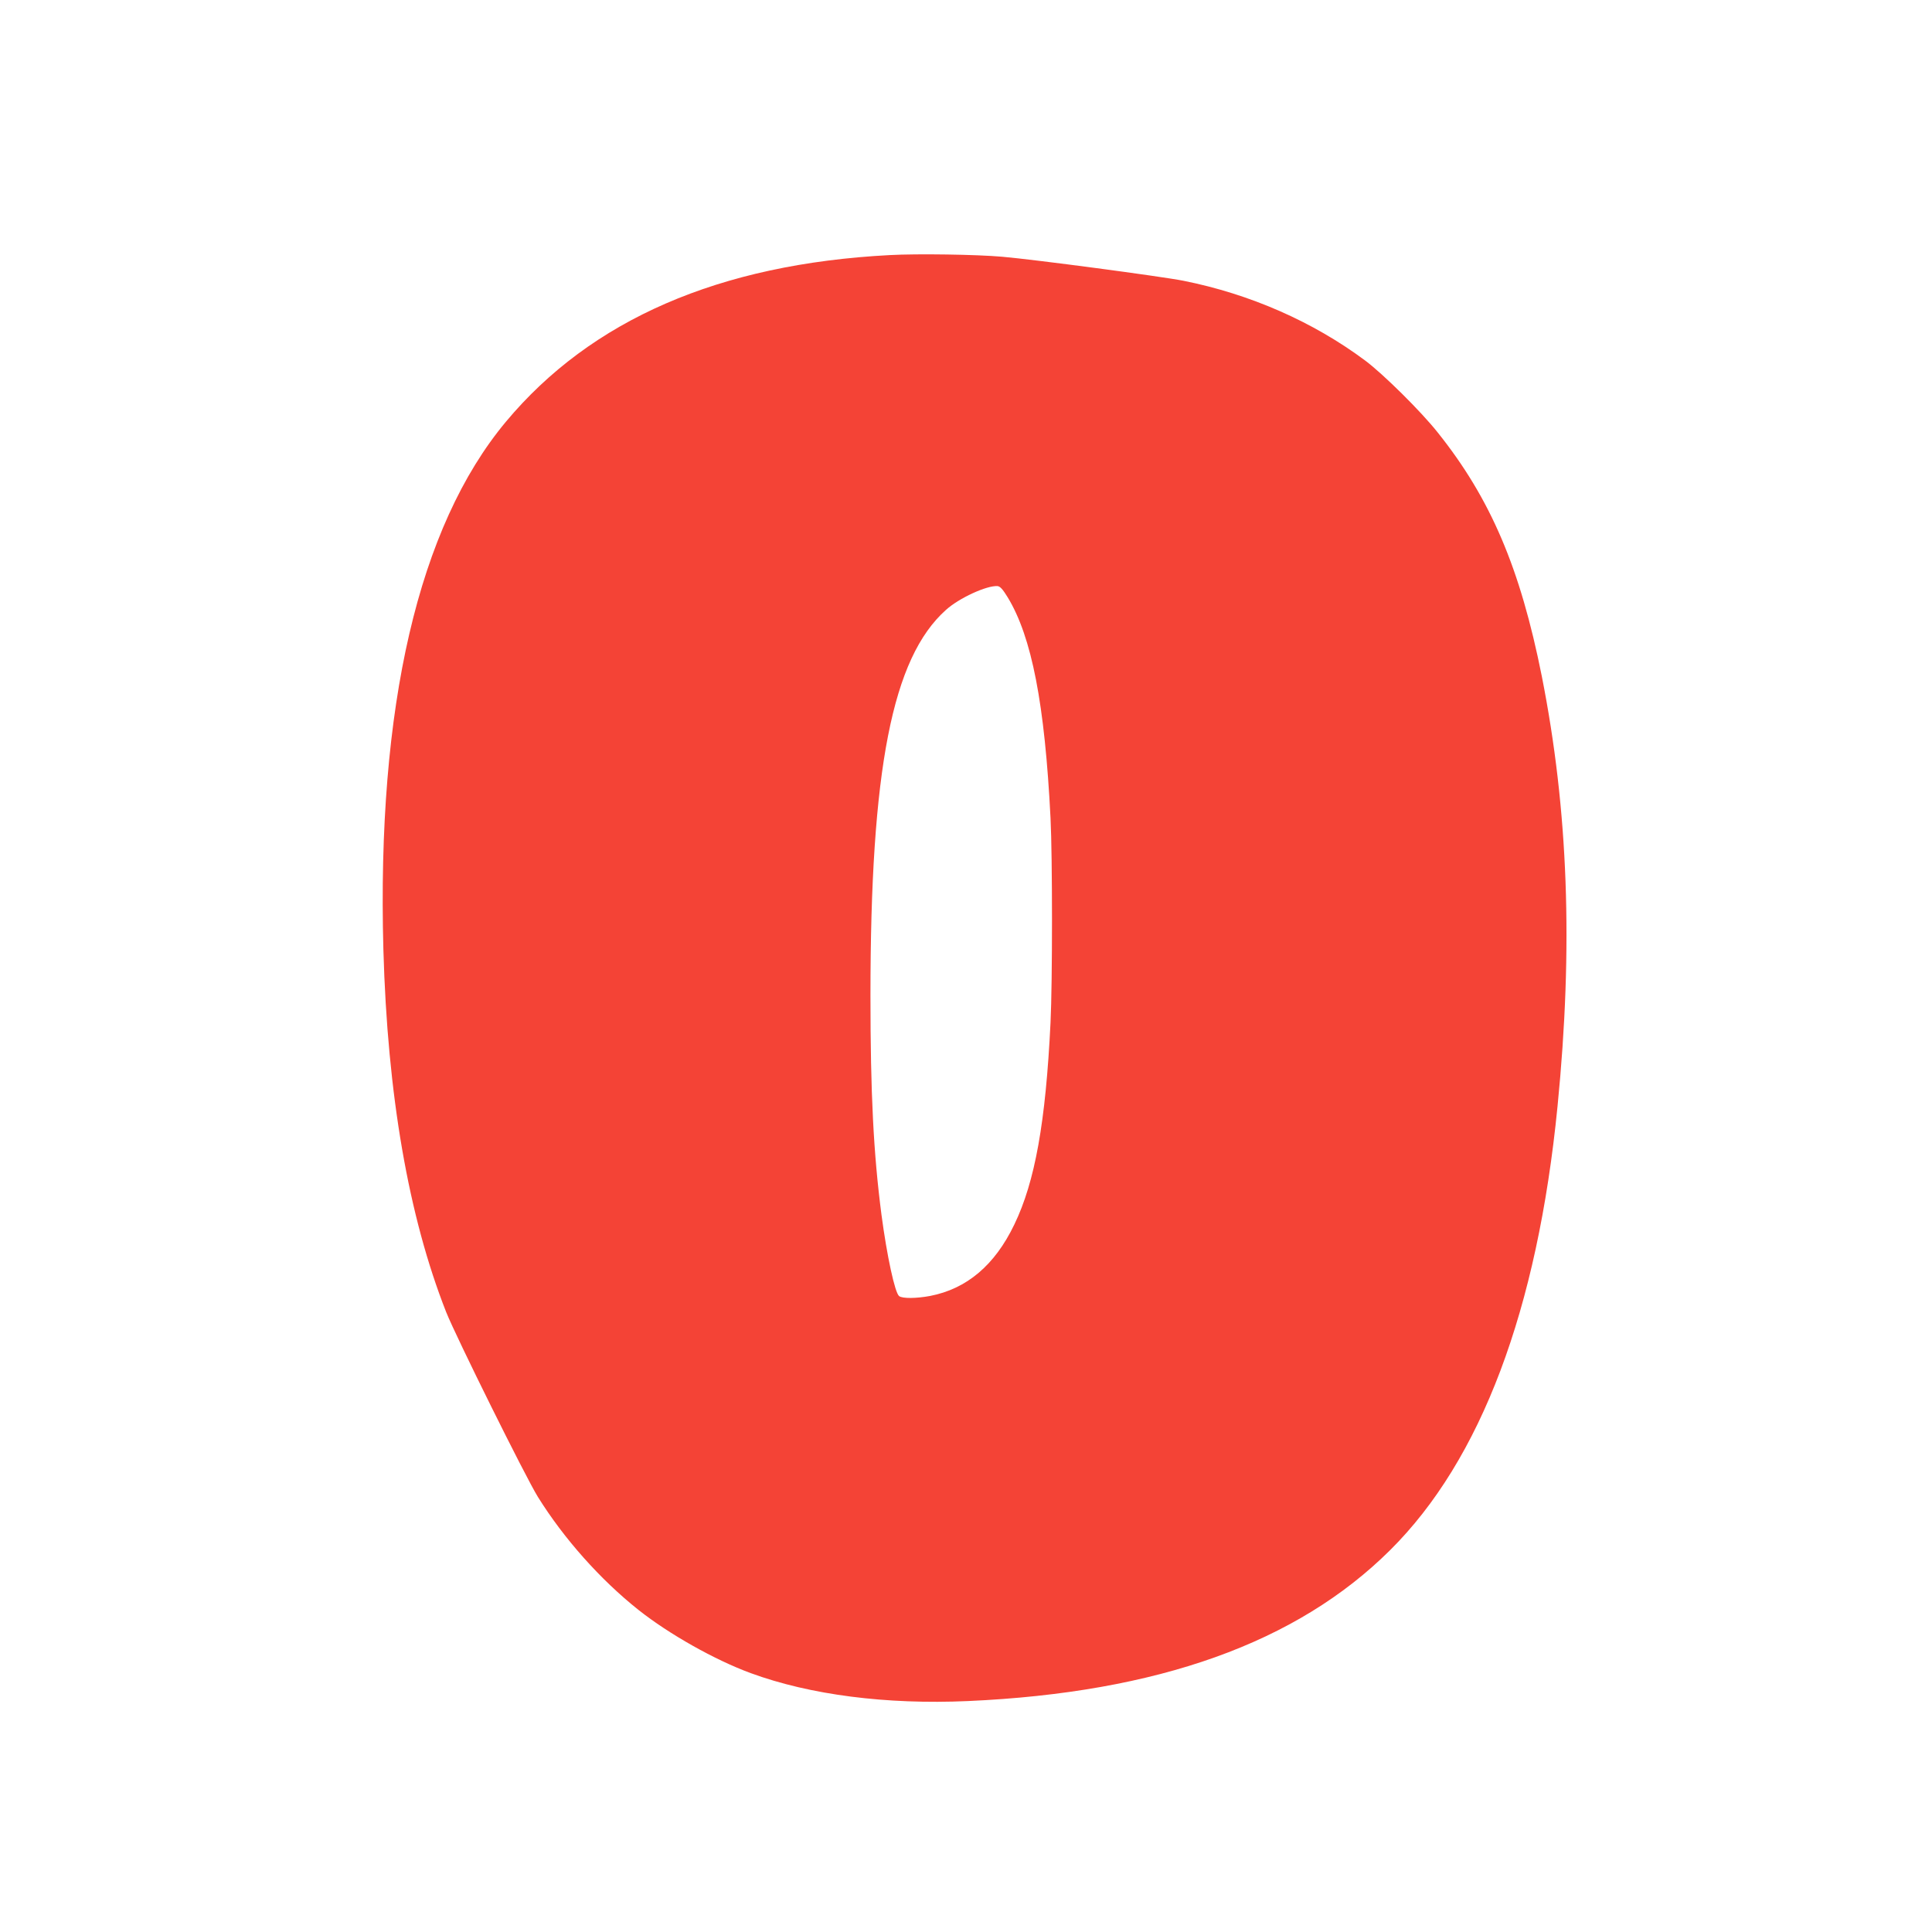 <?xml version="1.0" standalone="no"?>
<!DOCTYPE svg PUBLIC "-//W3C//DTD SVG 20010904//EN"
 "http://www.w3.org/TR/2001/REC-SVG-20010904/DTD/svg10.dtd">
<svg version="1.0" xmlns="http://www.w3.org/2000/svg"
 width="1280pt" height="1280pt" viewBox="0 0 1280 1280"
 preserveAspectRatio="xMidYMid meet">
<g transform="translate(0,1280) scale(0.1,-0.1)"
fill="#f44336" stroke="none">
<path d="M5895 11110 c-1130 -59 -1979 -428 -2544 -1105 -579 -695 -855 -1885
-811 -3496 27 -962 166 -1767 416 -2402 65 -163 525 -1091 608 -1225 172 -276
414 -548 666 -748 203 -161 507 -332 744 -419 393 -144 897 -209 1438 -185
1259 56 2180 386 2798 1000 602 598 976 1591 1109 2940 105 1058 71 1964 -104
2849 -143 717 -339 1177 -690 1616 -111 140 -361 387 -480 476 -346 258 -764
441 -1205 529 -147 29 -990 141 -1200 159 -169 15 -561 21 -745 11z m781
-2267 c160 -263 246 -708 284 -1463 13 -256 13 -1090 0 -1355 -32 -660 -103
-1055 -240 -1338 -129 -269 -315 -426 -558 -473 -91 -17 -183 -18 -205 -1 -28
21 -81 267 -117 539 -53 409 -73 803 -73 1453 0 1499 144 2236 500 2554 87 79
271 163 342 158 17 -2 34 -20 67 -74z"/>
</g>
</svg>
